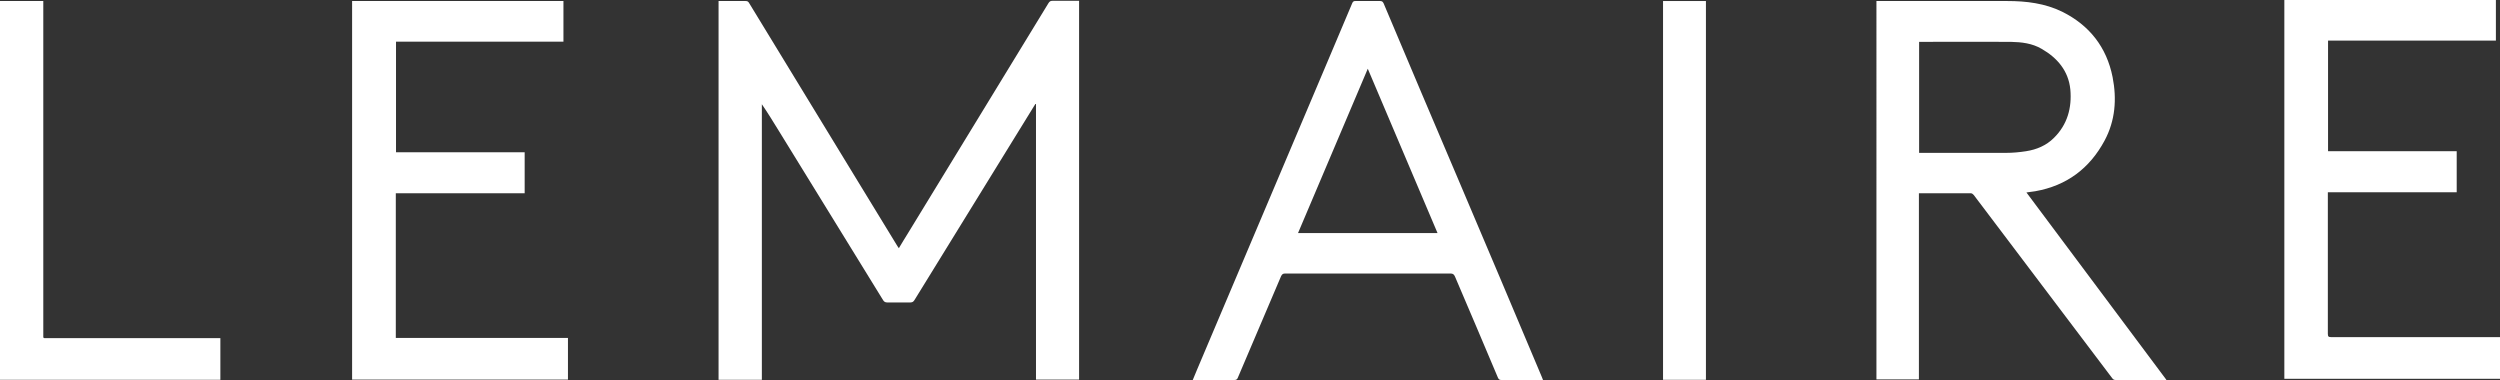 <?xml version="1.0" encoding="UTF-8"?>
<svg xmlns="http://www.w3.org/2000/svg" id="Layer_2" viewBox="0 0 121.84 18.52">
  <rect x="0" y="0" width="121.84" height="18.52" fill="#333333" stroke="none"/>
  <defs>
    <style>
      .cls-1 {
        fill: #fff;
      }
    </style>
  </defs>
  <g id="Layer_1-2" data-name="Layer_1">
    <g id="_x33_dkHFG.tif">
      <g>
        <path class="cls-1" d="M121.64,0c0,.46,0,.93,0,1.39,0,.19,0,.38,0,.59h-8.18v5.39h6.27v2h-6.28c0,.06,0,.11,0,.15,0,2.25,0,4.5,0,6.75,0,.14.04.16.17.16,2.69,0,5.37,0,8.06,0,.06,0,.12,0,.18,0v2.03c-.06,0-.11,0-.17,0-3.4,0-6.79,0-10.19,0-.05,0-.1,0-.17,0,0-.05,0-.1,0-.14,0-6.07,0-12.14,0-18.22,0-.04,0-.08,0-.12,3.44,0,6.88,0,10.32,0Z"></path>
        <path class="cls-1" d="M43.81,12.09c.14-.24.28-.46.42-.69,2.29-3.75,4.58-7.5,6.87-11.25.05-.08.1-.11.19-.11.43,0,.86,0,1.3,0v18.46h-2.1V5.07s-.02,0-.03,0c-.02.04-.05.07-.07.11-1.94,3.15-3.88,6.29-5.82,9.44-.05.08-.1.12-.2.12-.38,0-.76,0-1.13,0-.09,0-.15-.03-.2-.11-1.7-2.76-3.4-5.52-5.1-8.28-.26-.42-.52-.85-.81-1.27v13.43h-2.11V.05s.07,0,.11,0c.4,0,.81,0,1.21,0,.09,0,.13.03.17.1,1.77,2.9,3.53,5.79,5.3,8.69.64,1.05,1.29,2.11,1.93,3.16.02.03.04.06.07.1Z"></path>
        <path class="cls-1" d="M105.57,18.52c-.16,0-.28,0-.41,0-.68,0-1.36,0-2.04,0-.08,0-.13-.02-.18-.09-2.08-2.76-4.16-5.51-6.25-8.27-.17-.22-.33-.44-.5-.66-.03-.04-.09-.08-.13-.08-.83,0-1.66,0-2.49,0-.01,0-.02,0-.05,0v9.07h-2.07V.05s.09,0,.13,0c2.08,0,4.17,0,6.25,0,.92,0,1.83.11,2.67.52,1.33.66,2.17,1.73,2.46,3.19.21,1.07.13,2.12-.39,3.09-.73,1.36-1.85,2.2-3.38,2.47-.14.02-.27.04-.43.06,2.27,3.04,4.54,6.07,6.82,9.13ZM93.52,7.45c.06,0,.11,0,.16,0,1.36,0,2.73,0,4.09,0,.32,0,.65-.03.97-.08.52-.08.99-.28,1.36-.65.66-.65.88-1.47.8-2.36-.09-.9-.63-1.54-1.4-1.98-.46-.27-.98-.33-1.5-.34-1.46-.01-2.92,0-4.38,0-.03,0-.06,0-.09,0v5.41Z"></path>
        <path class="cls-1" d="M58.13,18.52c.08-.19.15-.36.22-.53,2.11-4.97,4.21-9.95,6.32-14.92.41-.97.82-1.94,1.23-2.91.03-.08.08-.12.17-.11.4,0,.79,0,1.19,0,.09,0,.13.03.17.11,1.22,2.9,2.45,5.79,3.68,8.68,1.35,3.18,2.7,6.36,4.04,9.55.02.04.03.08.05.13-.37,0-.72,0-1.07,0-.32,0-.64,0-.95,0-.1,0-.14-.03-.18-.12-.69-1.64-1.39-3.28-2.09-4.92-.05-.11-.1-.15-.22-.15-2.68,0-5.37,0-8.05,0-.11,0-.16.03-.21.14-.7,1.64-1.4,3.29-2.1,4.93-.03.08-.07.12-.17.12-.64,0-1.28,0-1.92,0-.03,0-.07,0-.12,0ZM66.66,3.35c-1.14,2.69-2.27,5.35-3.4,8.01h6.8c-1.13-2.67-2.26-5.33-3.4-8.01Z"></path>
        <path class="cls-1" d="M25.57,7.42v2h-6.28v7.05h8.39v2.03h-10.52V.05h10.3v1.98h-8.16v5.39h6.28Z"></path>
        <path class="cls-1" d="M10.74,16.48v2.03H0V.05h2.11c0,.06,0,.12,0,.18,0,5.35,0,10.7,0,16.06,0,.21-.02.19.18.19,2.76,0,5.51,0,8.27,0,.06,0,.11,0,.18,0Z"></path>
        <path class="cls-1" d="M81.05.05h2.09v18.46h-2.09V.05Z"></path>
      </g>
    </g>
  </g>
</svg>
